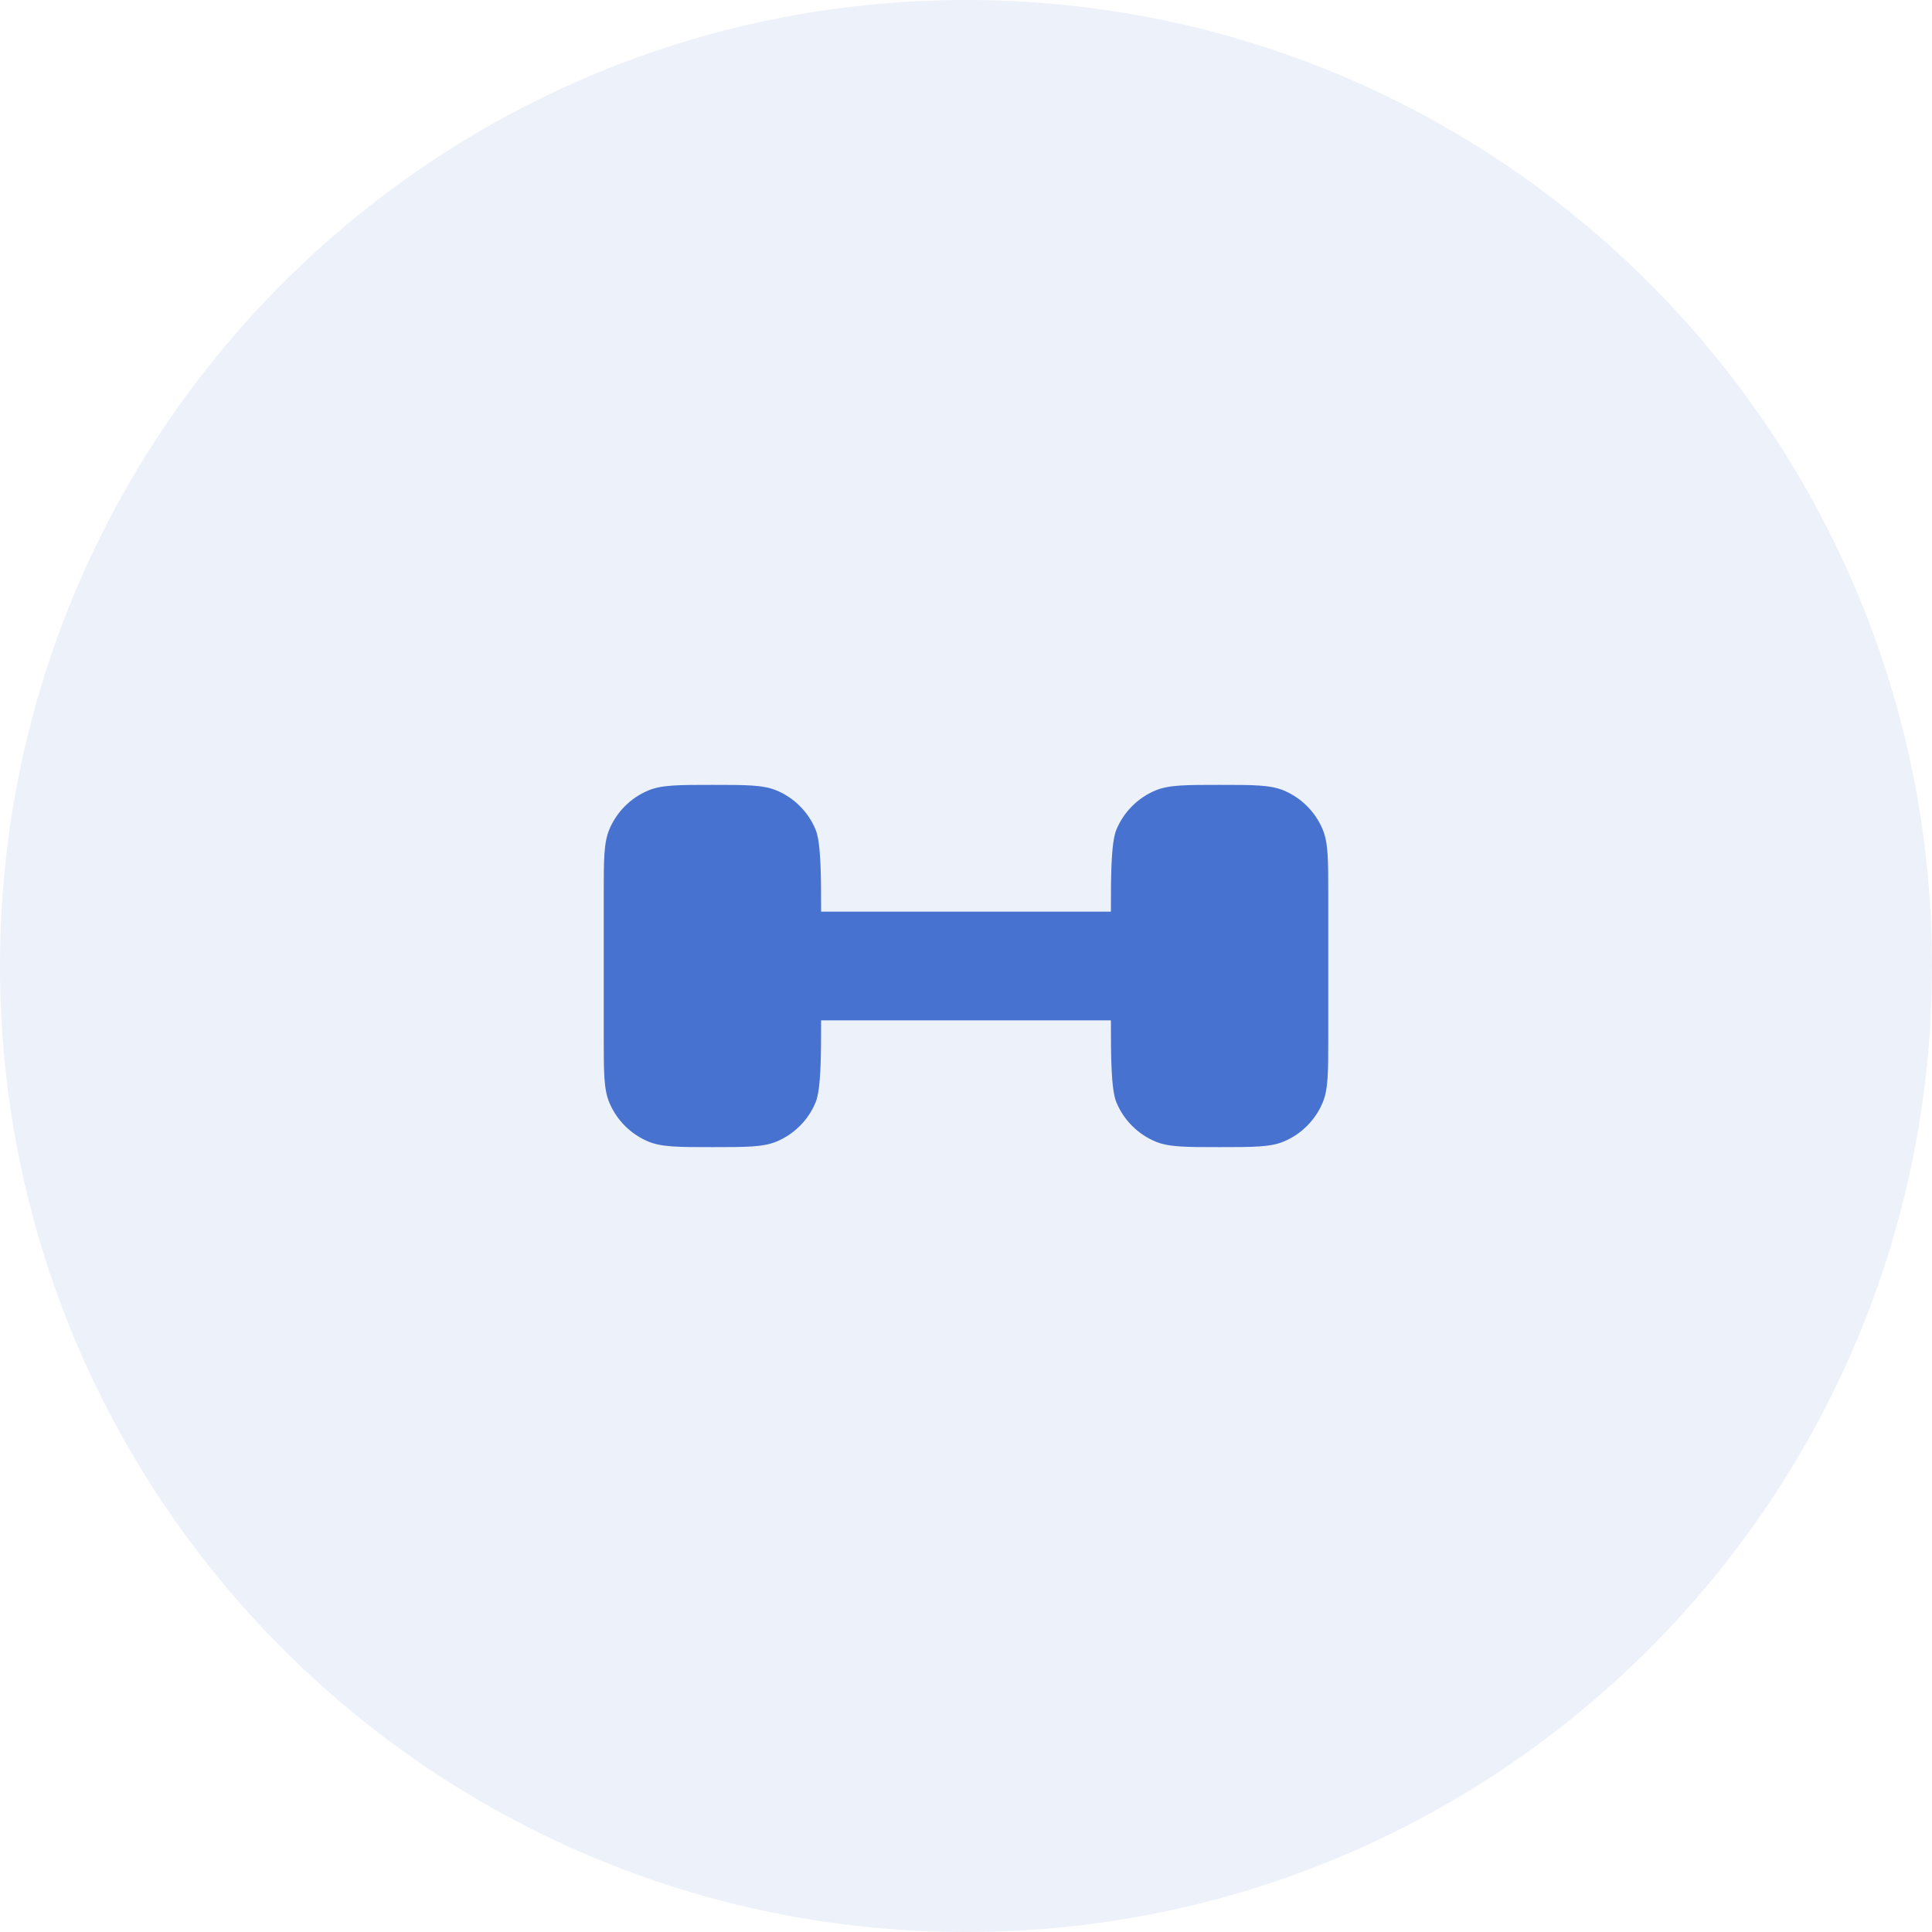 <?xml version="1.0" encoding="UTF-8"?> <svg xmlns="http://www.w3.org/2000/svg" width="80" height="80" viewBox="0 0 80 80" fill="none"><g clip-path="url(#clip0_56_185)"><path d="M40 80C62.091 80 80 62.091 80 40C80 17.909 62.091 0 40 0C17.909 0 0 17.909 0 40C0 62.091 17.909 80 40 80Z" fill="#4772D0" fill-opacity="0.1"></path><path d="M55 43V37C55 35.602 55 34.903 54.772 34.352C54.621 33.988 54.4 33.657 54.121 33.379C53.843 33.1 53.512 32.879 53.148 32.728C52.597 32.5 51.898 32.5 50.5 32.5C49.102 32.5 48.403 32.5 47.852 32.728C47.488 32.879 47.157 33.1 46.879 33.379C46.6 33.657 46.379 33.988 46.228 34.352C46 34.903 46 36.352 46 37.75H34C34 36.352 34 34.903 33.772 34.352C33.621 33.988 33.4 33.657 33.121 33.379C32.843 33.1 32.512 32.879 32.148 32.728C31.597 32.5 30.898 32.5 29.5 32.5C28.102 32.5 27.403 32.5 26.852 32.728C26.488 32.879 26.157 33.1 25.879 33.379C25.6 33.657 25.379 33.988 25.228 34.352C25 34.903 25 35.602 25 37V43C25 44.398 25 45.097 25.228 45.648C25.379 46.012 25.6 46.343 25.879 46.621C26.157 46.9 26.488 47.121 26.852 47.272C27.403 47.5 28.102 47.5 29.5 47.5C30.898 47.5 31.597 47.5 32.148 47.272C32.512 47.121 32.843 46.9 33.121 46.621C33.4 46.343 33.621 46.012 33.772 45.648C34 45.097 34 43.648 34 42.25H46C46 43.648 46 45.097 46.228 45.648C46.379 46.012 46.6 46.343 46.879 46.621C47.157 46.9 47.488 47.121 47.852 47.272C48.403 47.5 49.102 47.5 50.5 47.5C51.898 47.5 52.597 47.5 53.148 47.272C53.512 47.121 53.843 46.9 54.121 46.621C54.4 46.343 54.621 46.012 54.772 45.648C55 45.097 55 44.398 55 43Z" fill="#4772D0"></path></g><defs><clipPath id="clip0_56_185"><rect width="80" height="80" fill="white"></rect></clipPath></defs></svg> 